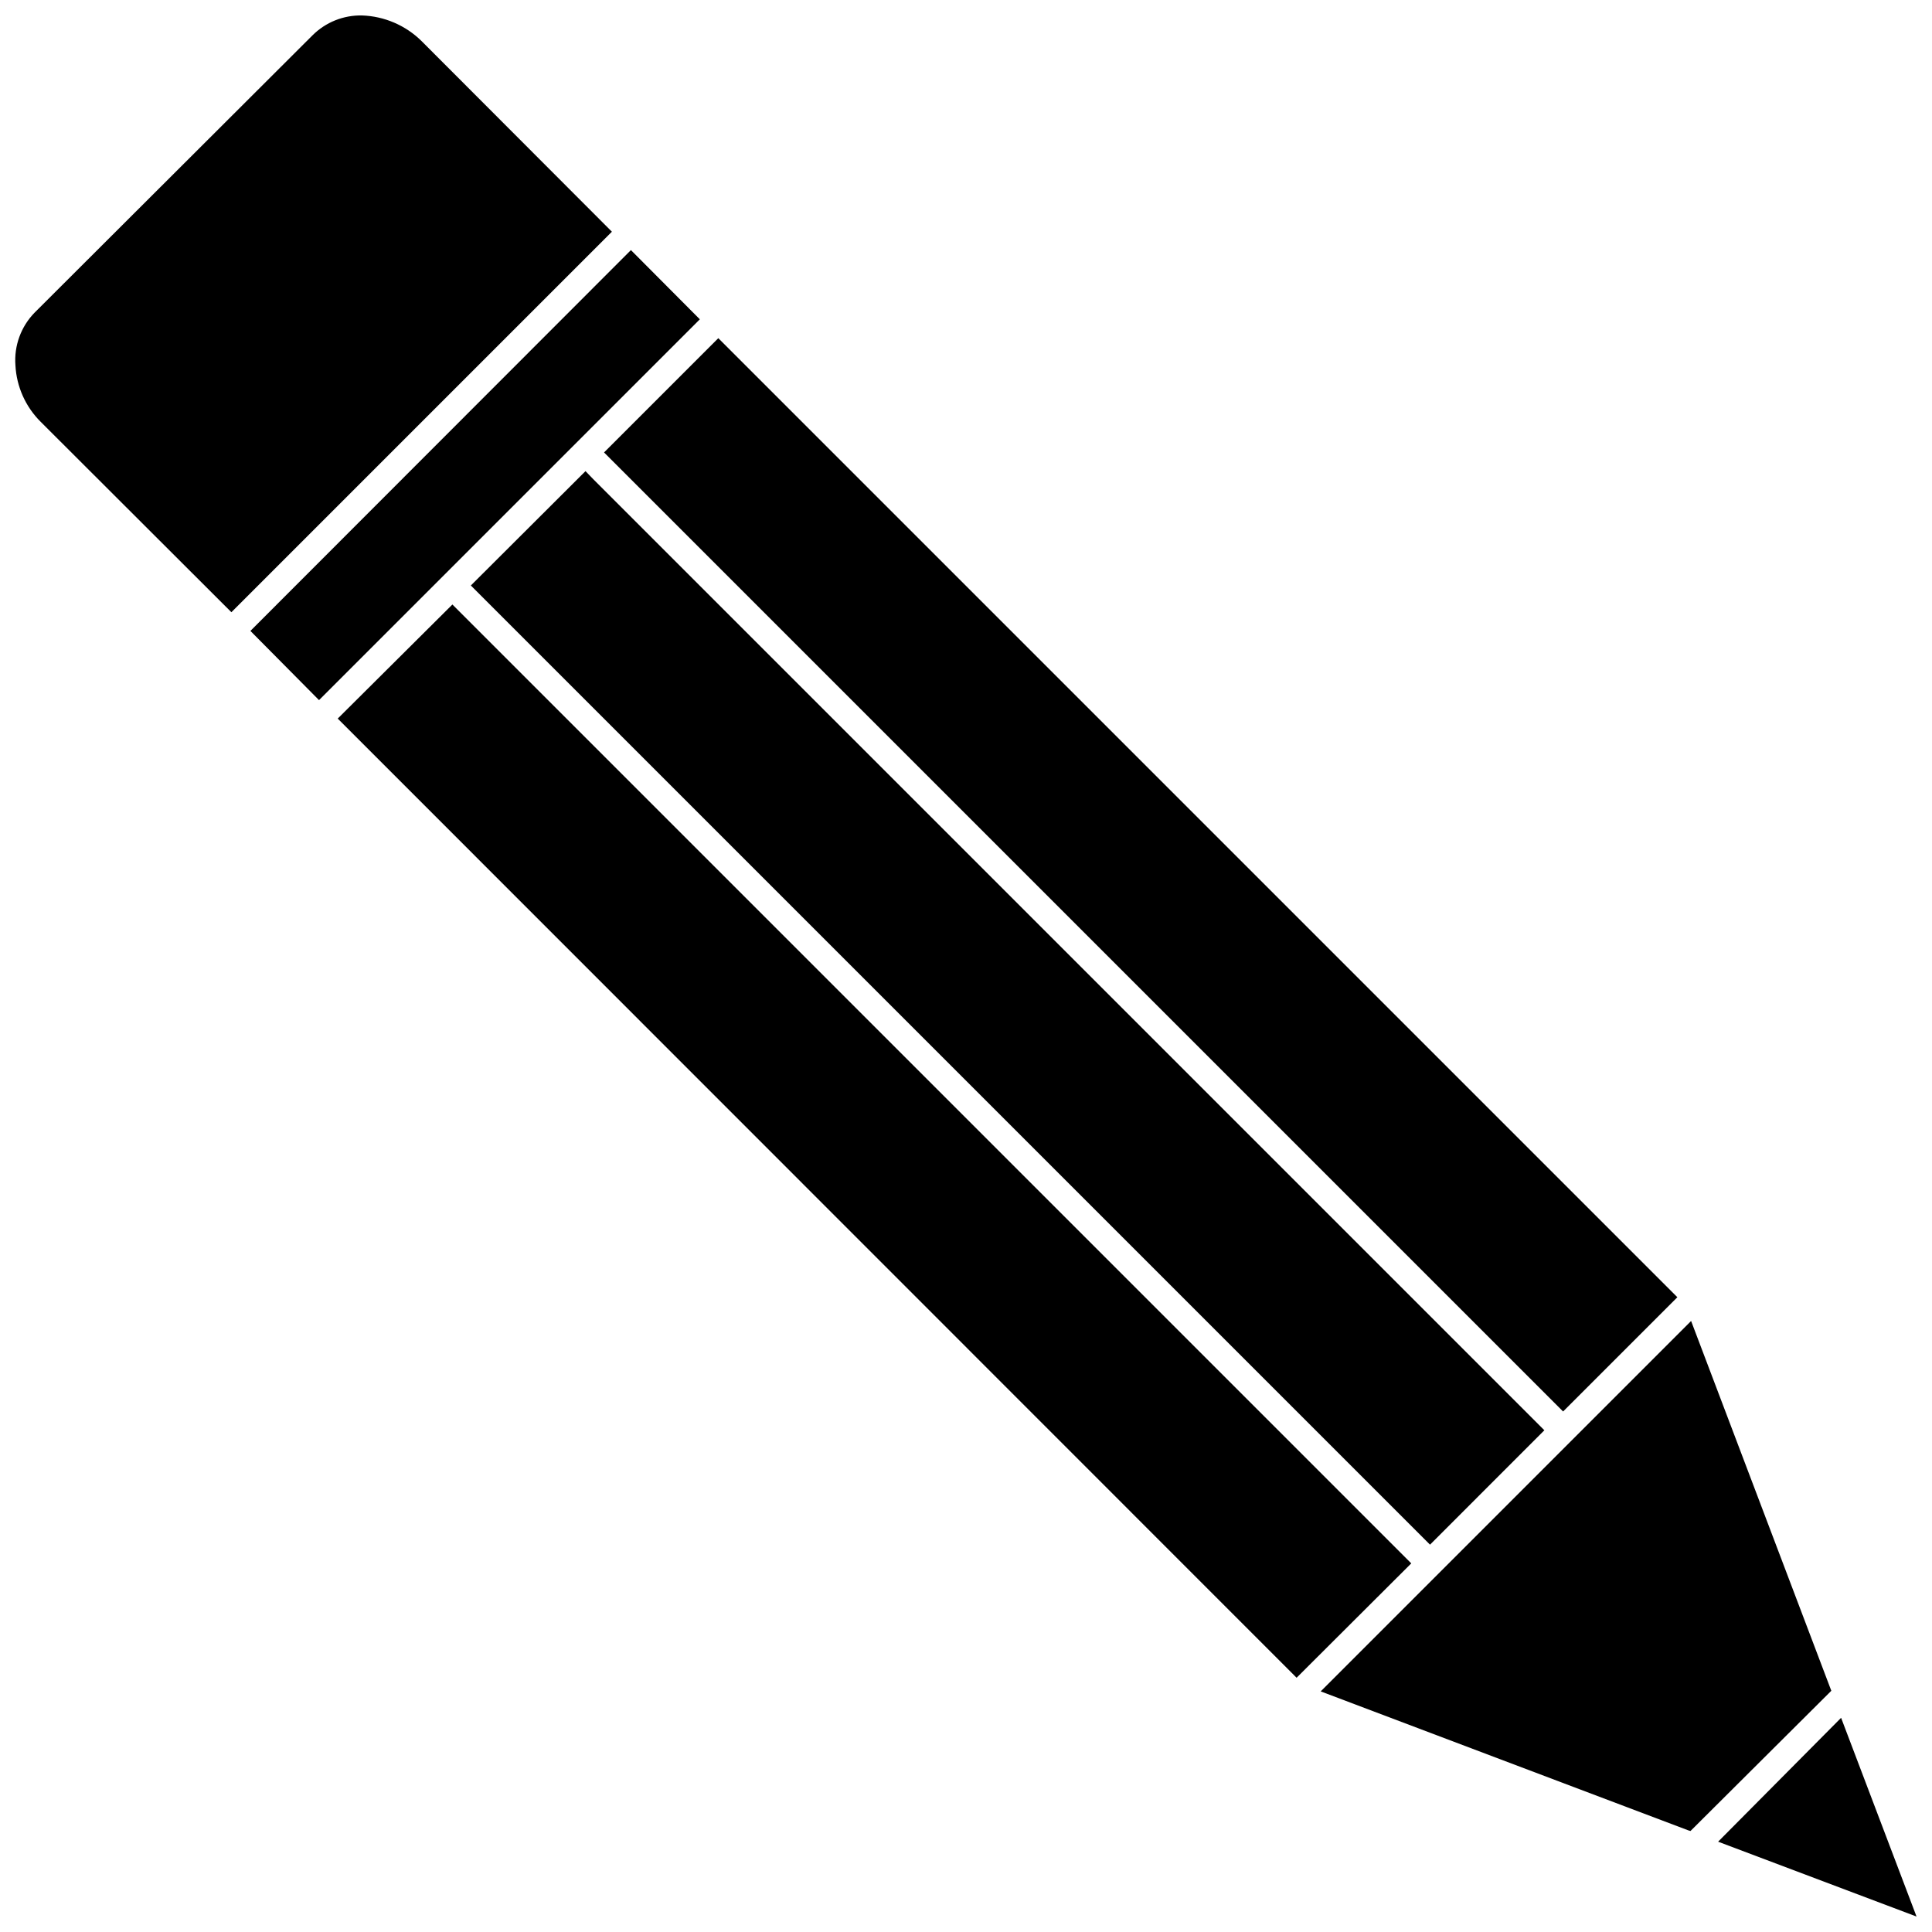 <?xml version="1.0" encoding="UTF-8"?>
<!-- Uploaded to: ICON Repo, www.iconrepo.com, Generator: ICON Repo Mixer Tools -->
<svg width="800px" height="800px" version="1.1" viewBox="144 144 512 512" xmlns="http://www.w3.org/2000/svg">
 <defs>
  <clipPath id="b">
   <path d="m148.09 148.09h158.91v158.91h-158.91z"/>
  </clipPath>
  <clipPath id="a">
   <path d="m599 599h52.902v52.902h-52.902z"/>
  </clipPath>
 </defs>
 <path d="m592.16 494.07-98.164 98.164 97.453 36.84 0.551 0.156 37.316-37.156z"/>
 <path d="m304.08 263.9 30.281-30.281 254.16 254.16-30.281 30.281z"/>
 <path d="m263.89 304.2-30.387 30.23 254.11 254.19 30.387-30.309z"/>
 <path d="m553.27 523.04-252.06-252.06-2.047-2.125-30.383 30.305 254.19 254.19z"/>
 <g clip-path="url(#b)">
  <path d="m148.09 240.83c0.297 5.641 2.68 10.973 6.691 14.953l50.539 50.461 100.84-100.84-50.461-50.539c-4.215-4.148-9.832-6.562-15.742-6.769-4.918-0.109-9.668 1.797-13.148 5.273l-73.602 73.445c-3.648 3.715-5.516 8.824-5.117 14.016z"/>
 </g>
 <g clip-path="url(#a)">
  <path d="m631.91 599.24-32.594 32.828 52.586 19.836z"/>
 </g>
 <path d="m210.36 311.2 18.184 18.34 100.92-100.92-18.262-18.344z"/>
</svg>